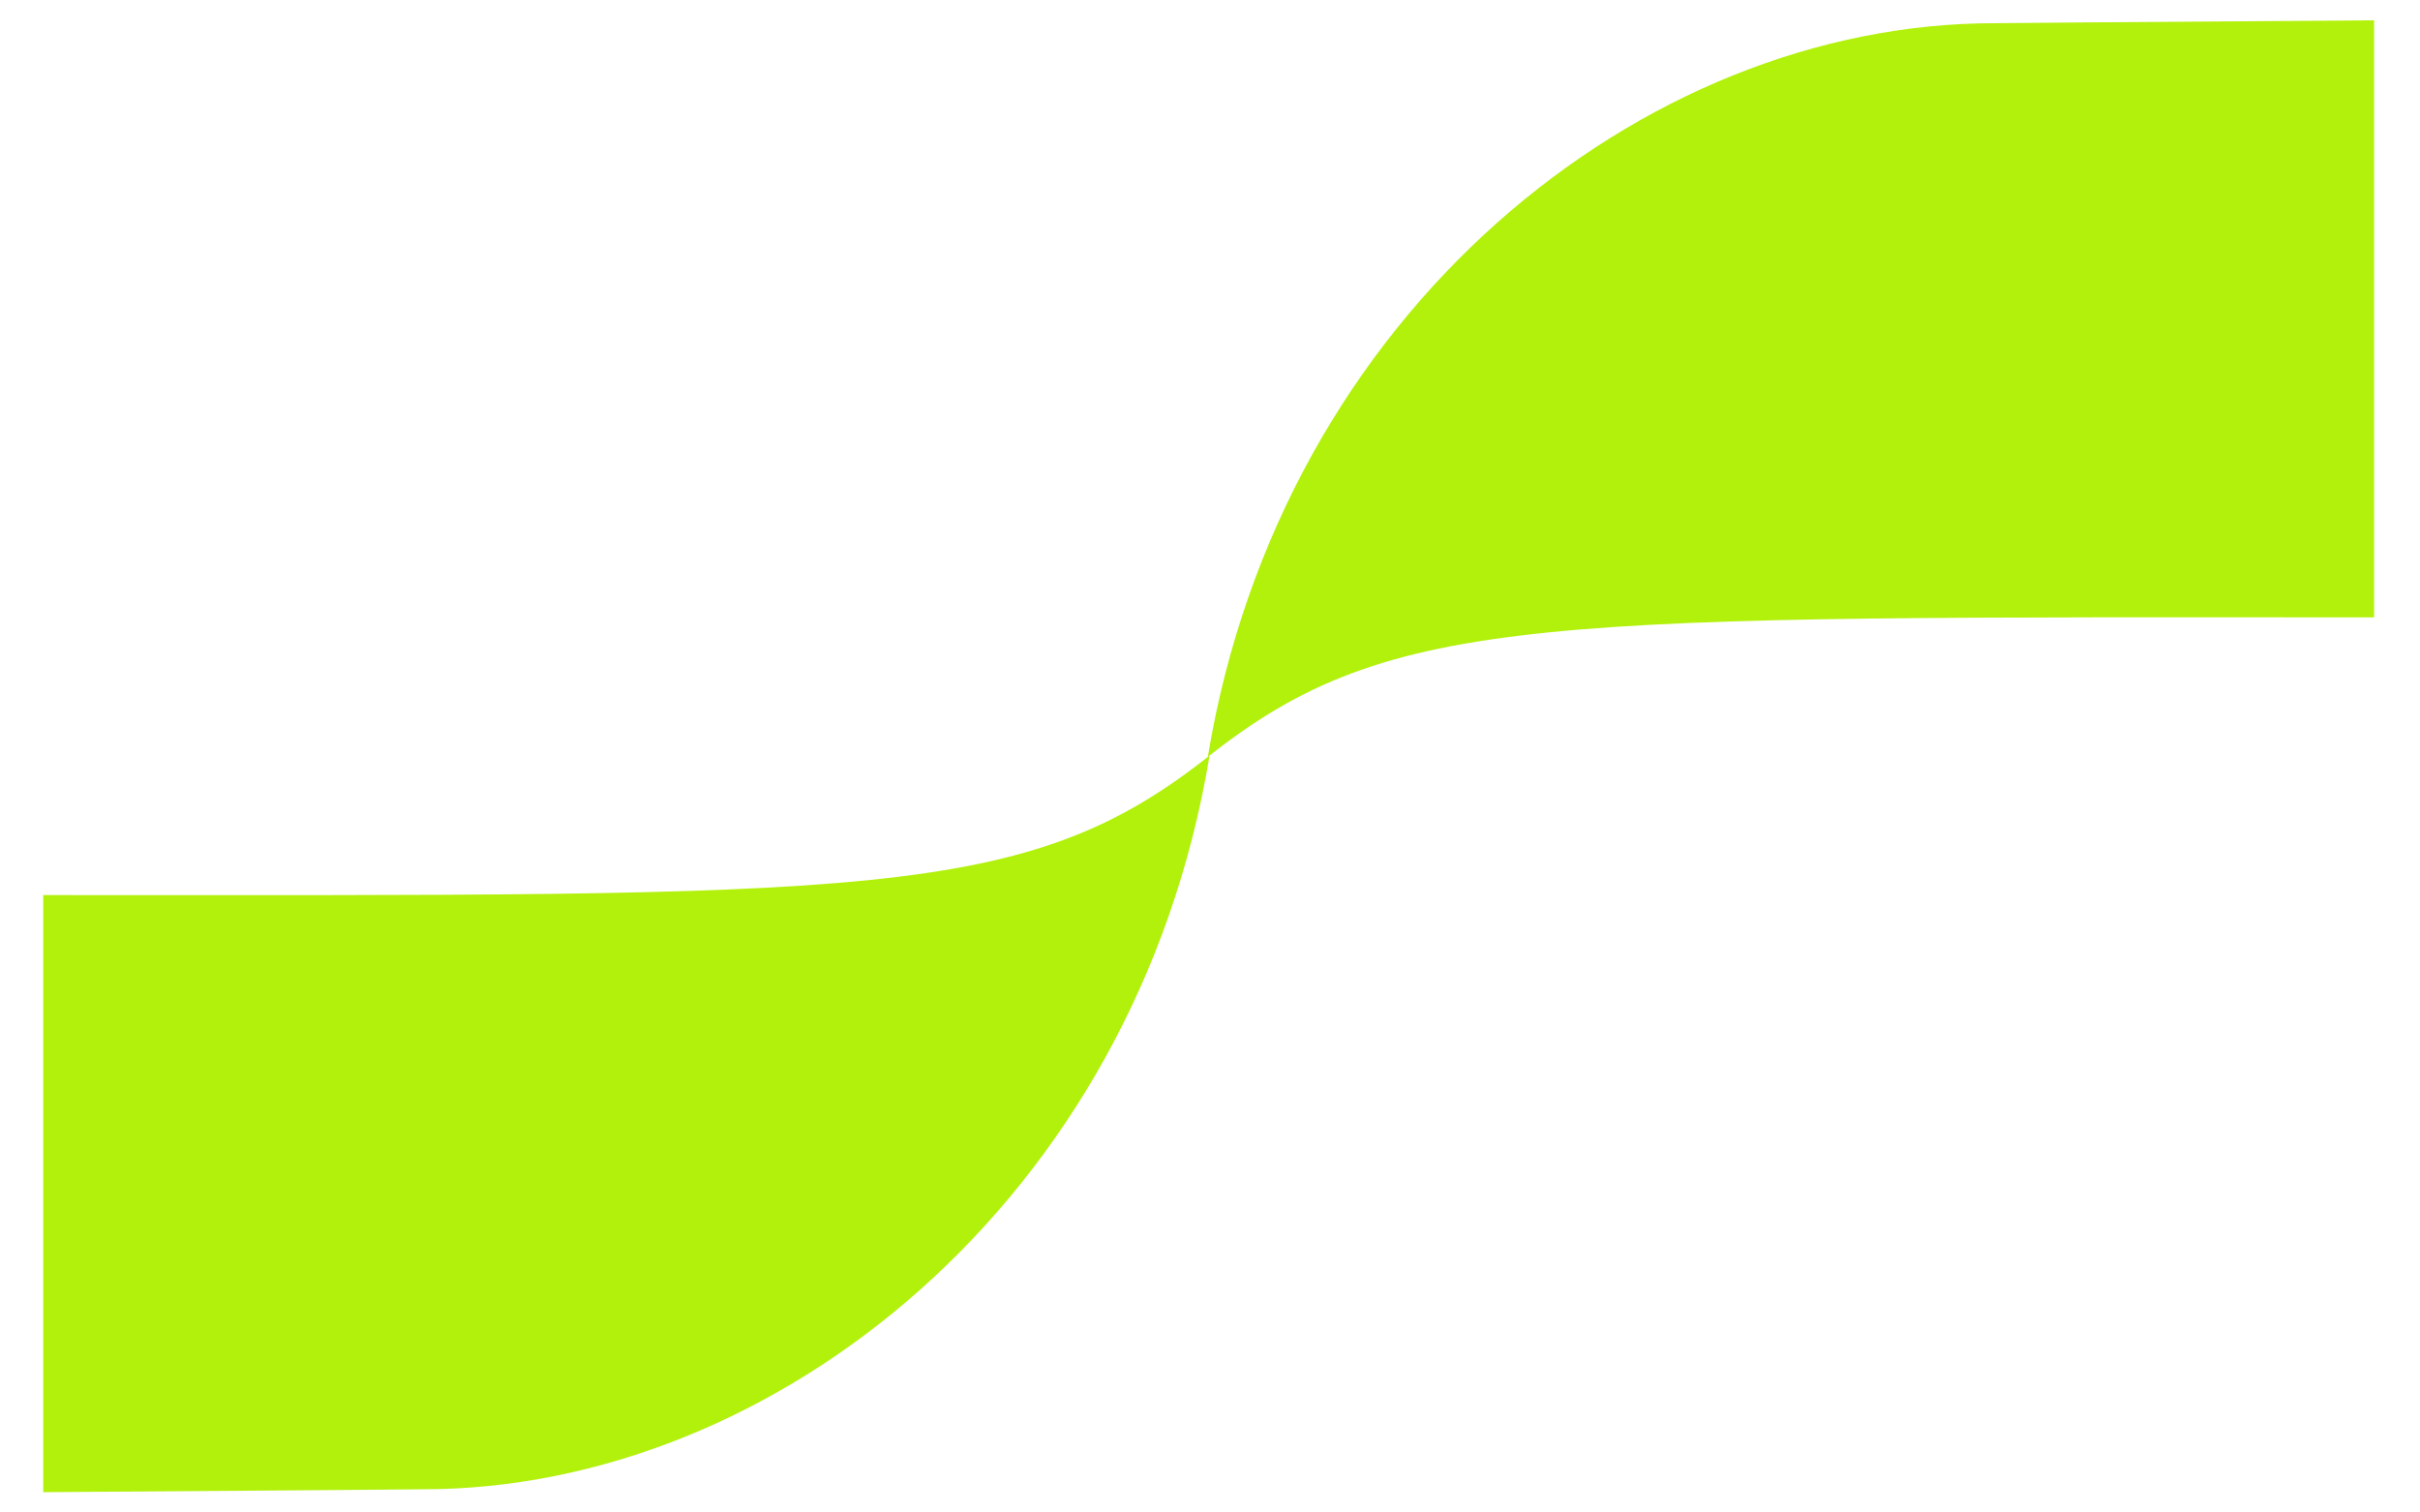 <?xml version="1.0" encoding="UTF-8"?>
<svg id="Group_1004" xmlns="http://www.w3.org/2000/svg" version="1.1" viewBox="0 0 56 35">
  <!-- Generator: Adobe Illustrator 29.5.0, SVG Export Plug-In . SVG Version: 2.1.0 Build 137)  -->
  <defs>
    <style>
      .st0 {
        fill: #b2f10b;
      }
    </style>
  </defs>
  <g id="Group_1106">
    <g id="Group_1088">
      <path id="Path_450" class="st0" d="M1,20.713v13.817c6.081-.04,8.79-.067,8.79-.067,8.133,0,16.495-6.673,18.2-16.979-4.268,3.378-7.79,3.233-26.99,3.229"/>
      <path id="Path_448" class="st0" d="M54.937,14.287V.47c-6.081.04-8.79.067-8.79.067-8.133,0-16.498,6.673-18.198,16.979,4.266-3.378,7.79-3.233,26.988-3.229"/>
    </g>
  </g>
</svg>